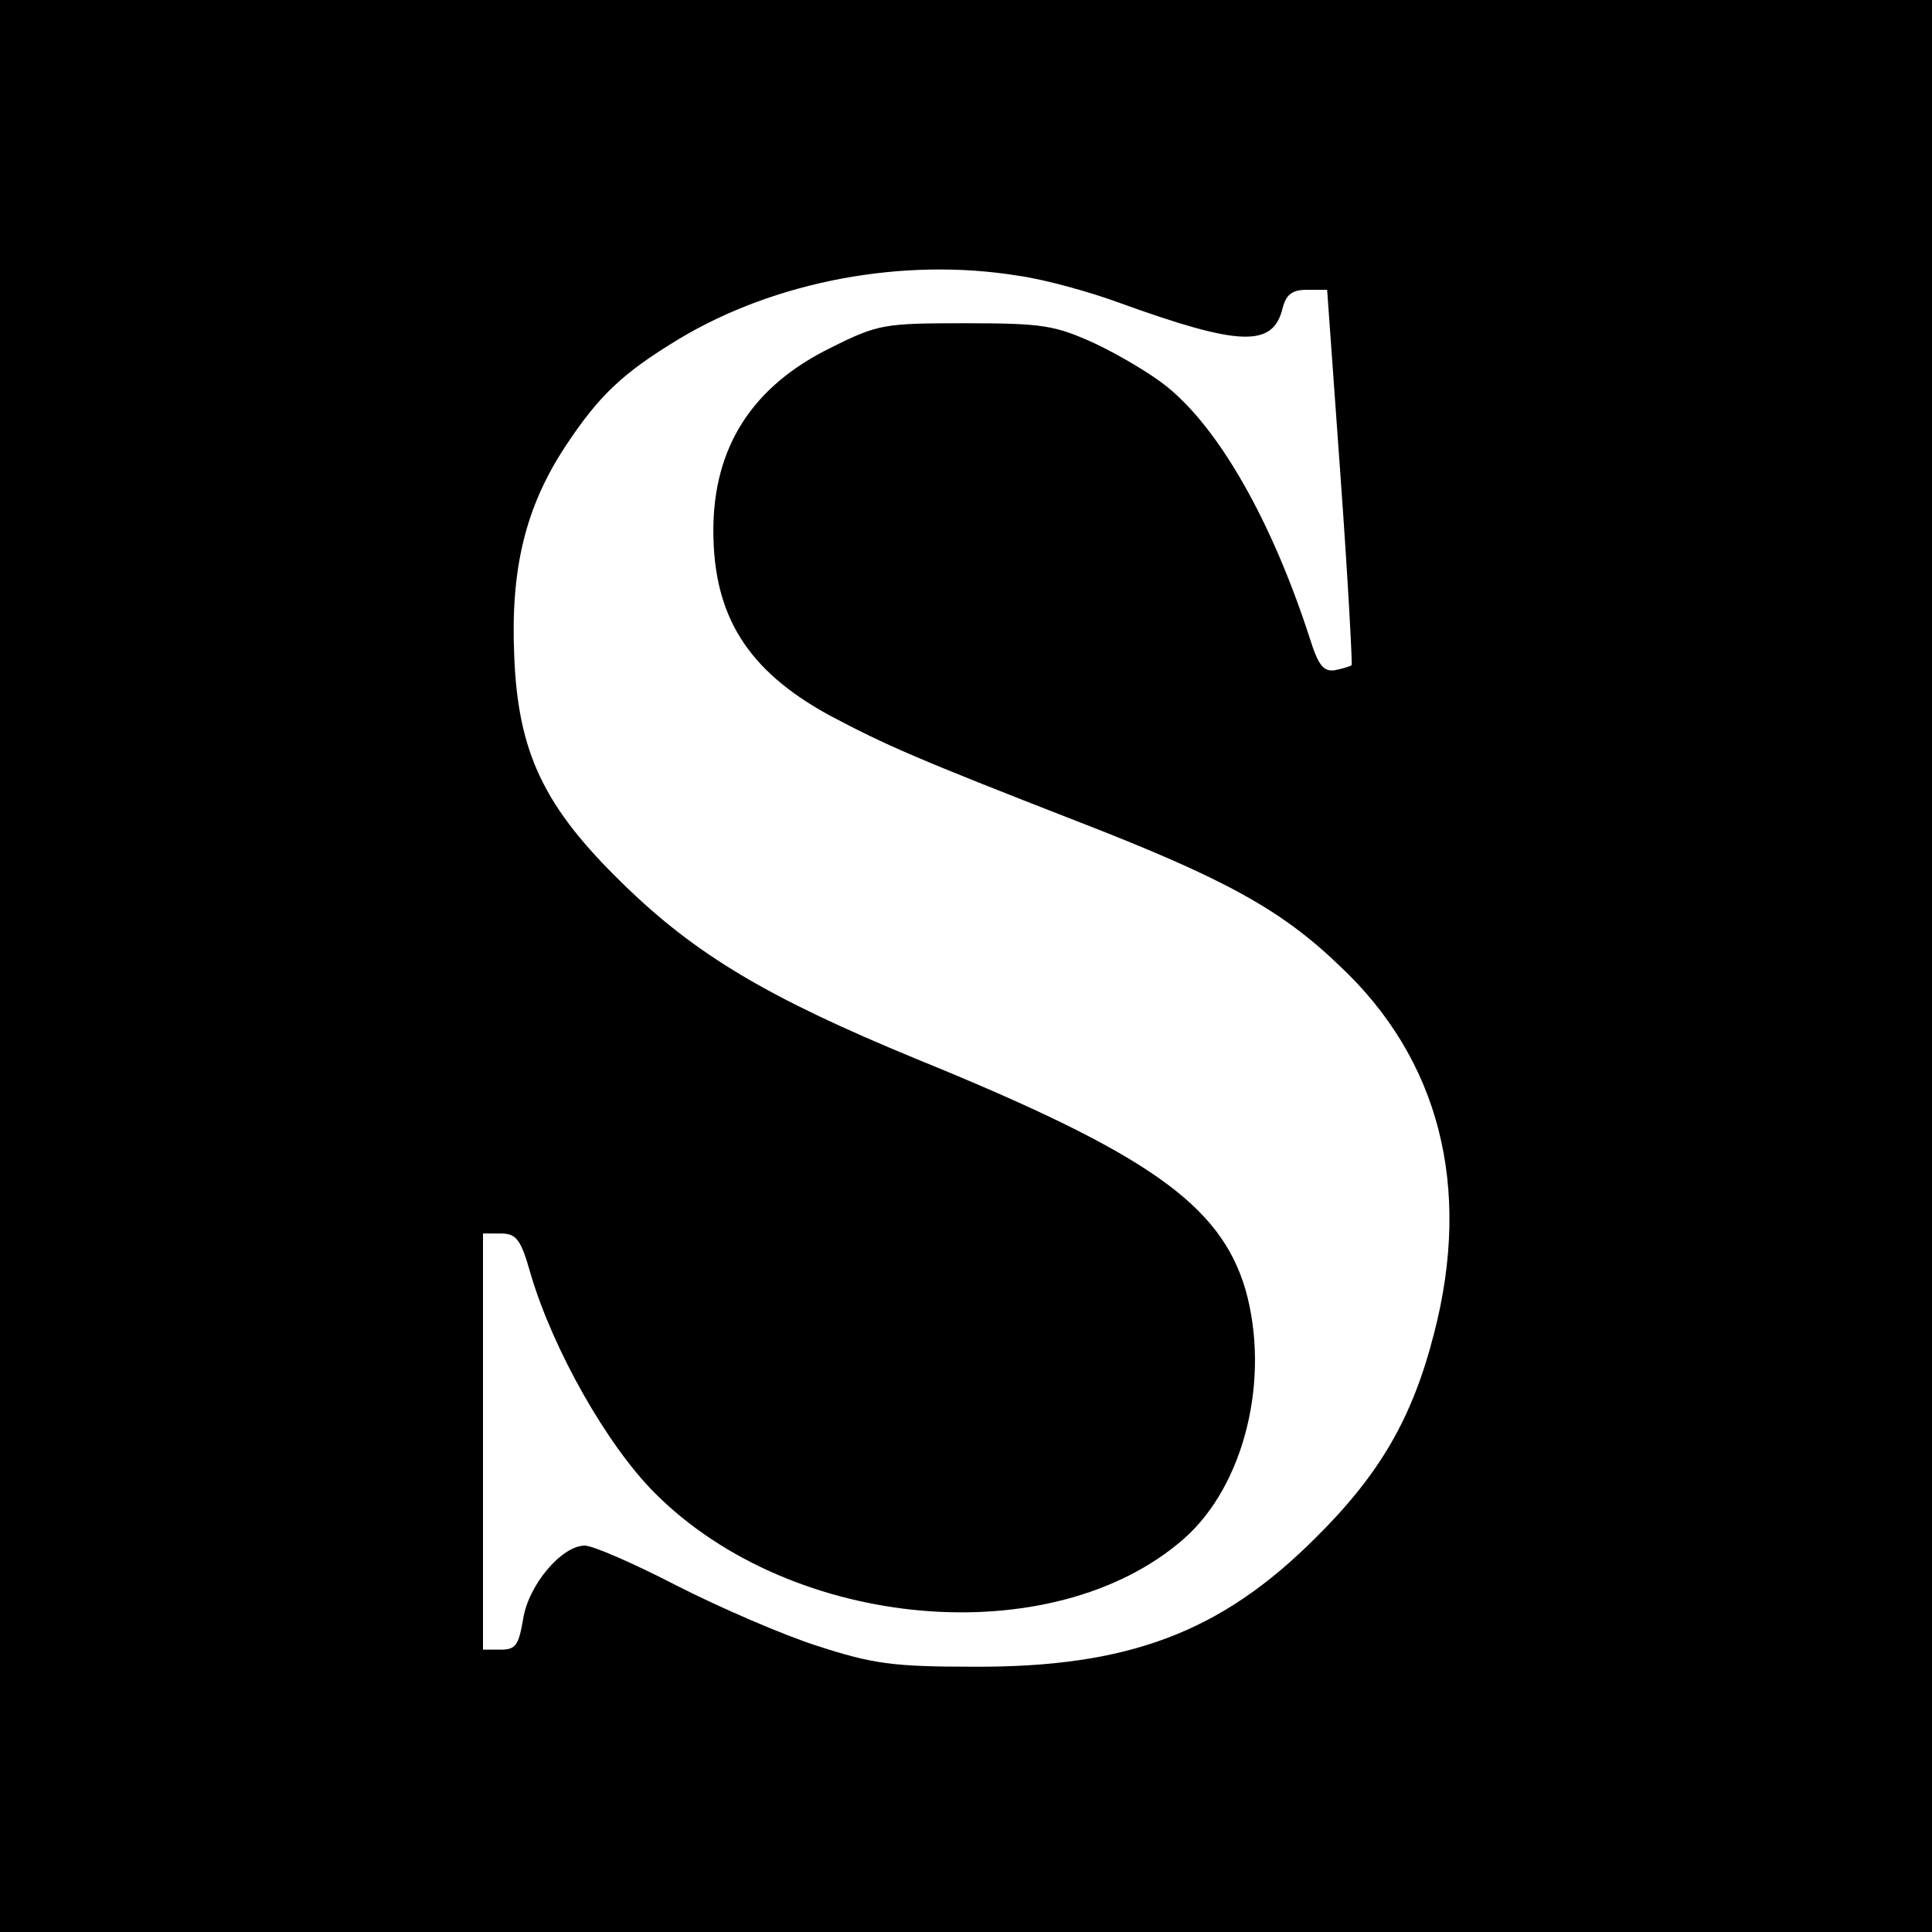 <?xml version="1.0" standalone="no"?>
<!DOCTYPE svg PUBLIC "-//W3C//DTD SVG 20010904//EN"
 "http://www.w3.org/TR/2001/REC-SVG-20010904/DTD/svg10.dtd">
<svg version="1.0" xmlns="http://www.w3.org/2000/svg"
 width="260pt" height="260pt" viewBox="0 0 260 260"
 preserveAspectRatio="xMidYMid meet">
<g transform="translate(0,260) scale(0.1,-0.1)"
fill="#000000" stroke="none">
<path d="M0 1300 l0 -1300 1300 0 1300 0 0 1300 0 1300 -1300 0 -1300 0 0
-1300z m1370 929 c36 -5 97 -22 135 -36 163 -59 208 -61 221 -8 5 19 13 25 33
25 l27 0 18 -251 c10 -138 16 -252 15 -254 -2 -2 -13 -5 -23 -7 -15 -2 -22 7
-33 42 -51 158 -122 283 -193 340 -21 17 -65 43 -97 58 -53 24 -69 27 -173 27
-110 0 -118 -1 -182 -33 -106 -52 -158 -134 -158 -246 0 -115 46 -188 155
-248 77 -41 121 -60 334 -143 196 -76 274 -118 353 -194 135 -126 179 -298
128 -495 -29 -114 -73 -190 -160 -276 -127 -127 -252 -174 -460 -173 -109 0
-136 4 -210 28 -47 15 -132 52 -189 81 -58 30 -113 54 -124 54 -31 0 -76 -53
-83 -99 -6 -35 -10 -41 -30 -41 l-24 0 0 280 0 280 24 0 c21 0 27 -8 40 -54
30 -102 103 -231 167 -295 185 -186 536 -216 712 -62 82 72 117 216 83 336
-34 114 -131 183 -443 310 -199 82 -297 140 -395 236 -106 103 -141 176 -146
307 -5 116 15 199 68 280 46 70 78 100 154 146 130 78 302 110 456 85z"/>
</g>
</svg>
